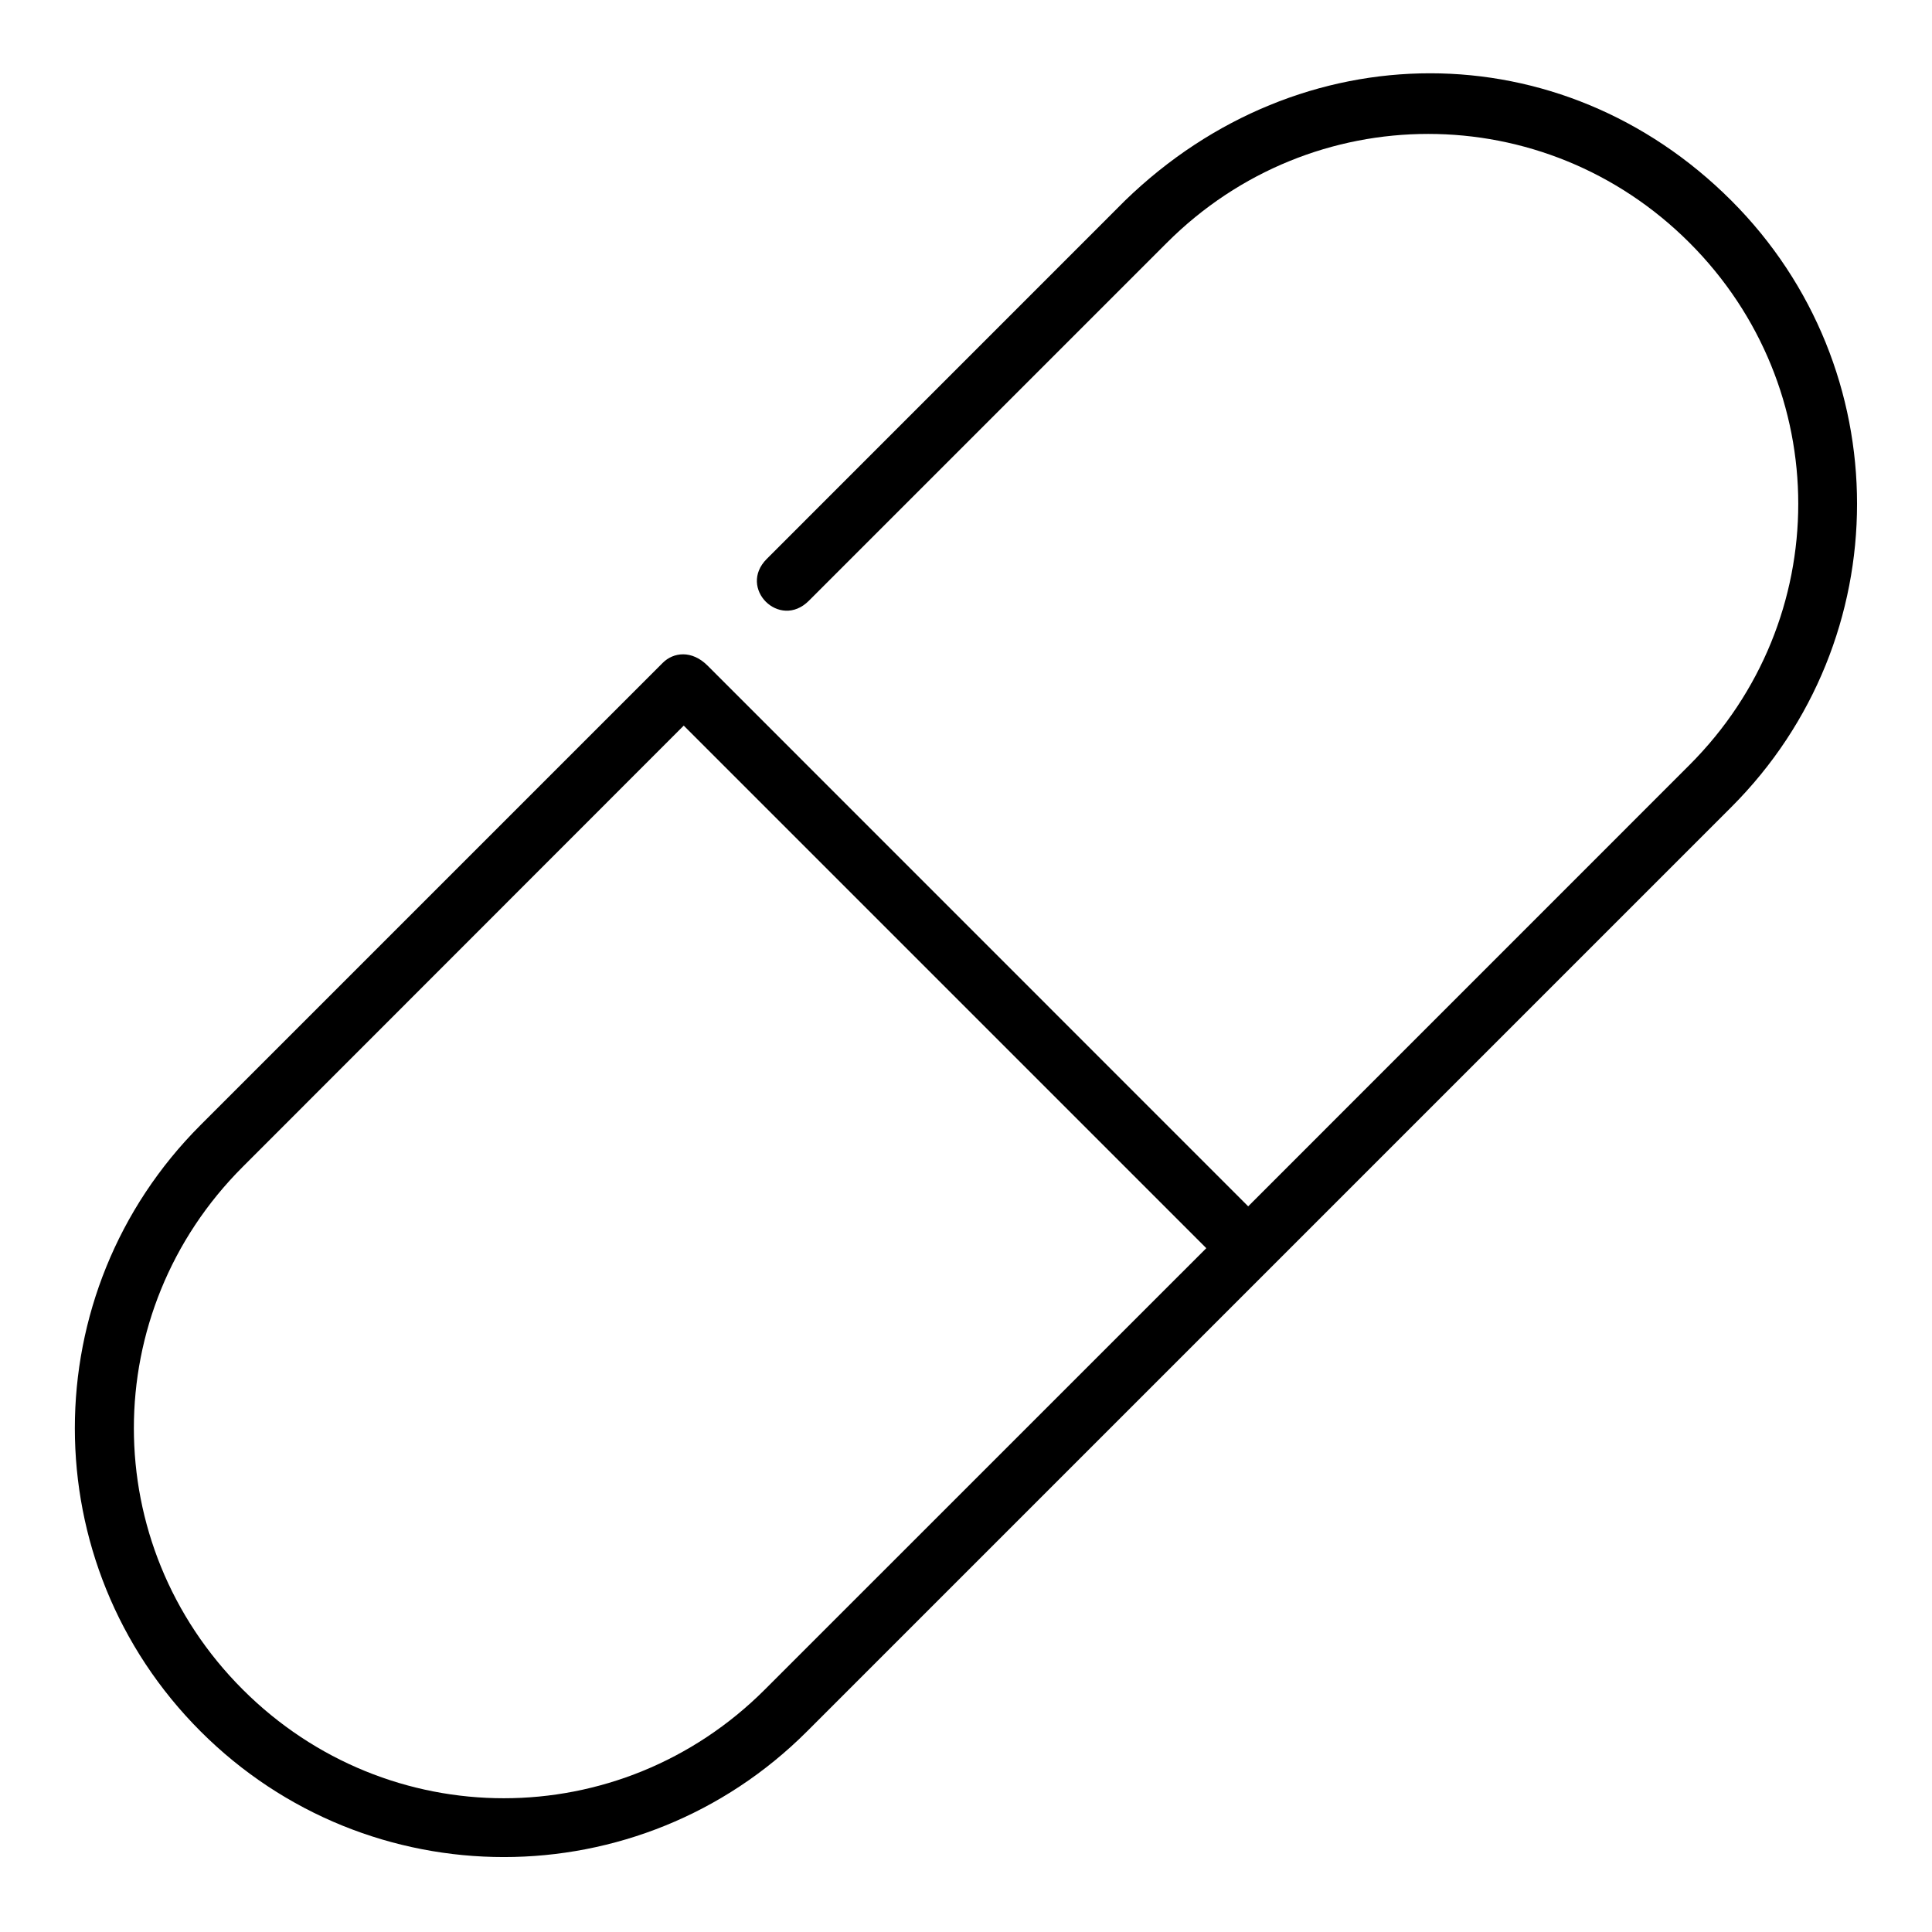 <?xml version="1.0" encoding="UTF-8"?>
<!-- Uploaded to: ICON Repo, www.iconrepo.com, Generator: ICON Repo Mixer Tools -->
<svg fill="#000000" width="800px" height="800px" version="1.1" viewBox="144 144 512 512" xmlns="http://www.w3.org/2000/svg">
 <path d="m442.14 197.16-94.941 94.957c-7.742 7.746 3.402 18.844 11.148 11.102l94.895-94.895c38.445-38.445 100.04-38.445 138.48 0 38.445 38.445 38.445 99.961 0 138.41l-116.94 116.96-143.27-143.3c-4.18-4.18-9.055-3.555-11.871-0.738 0 0-88.203 88.203-122.49 122.49-44.422 44.422-44.422 116.26 0 160.68s116.31 44.422 160.73 0l244.94-244.94c44.422-44.422 44.422-116.31 0-160.73-44.961-44.961-114.29-44.996-160.68 0zm-116.94 139.14 138.48 138.48-116.96 116.94c-38.445 38.445-99.961 38.445-138.41 0-38.445-38.445-38.445-100.04 0-138.48 32.734-32.734 109.53-109.59 116.88-116.94z"/>
</svg>